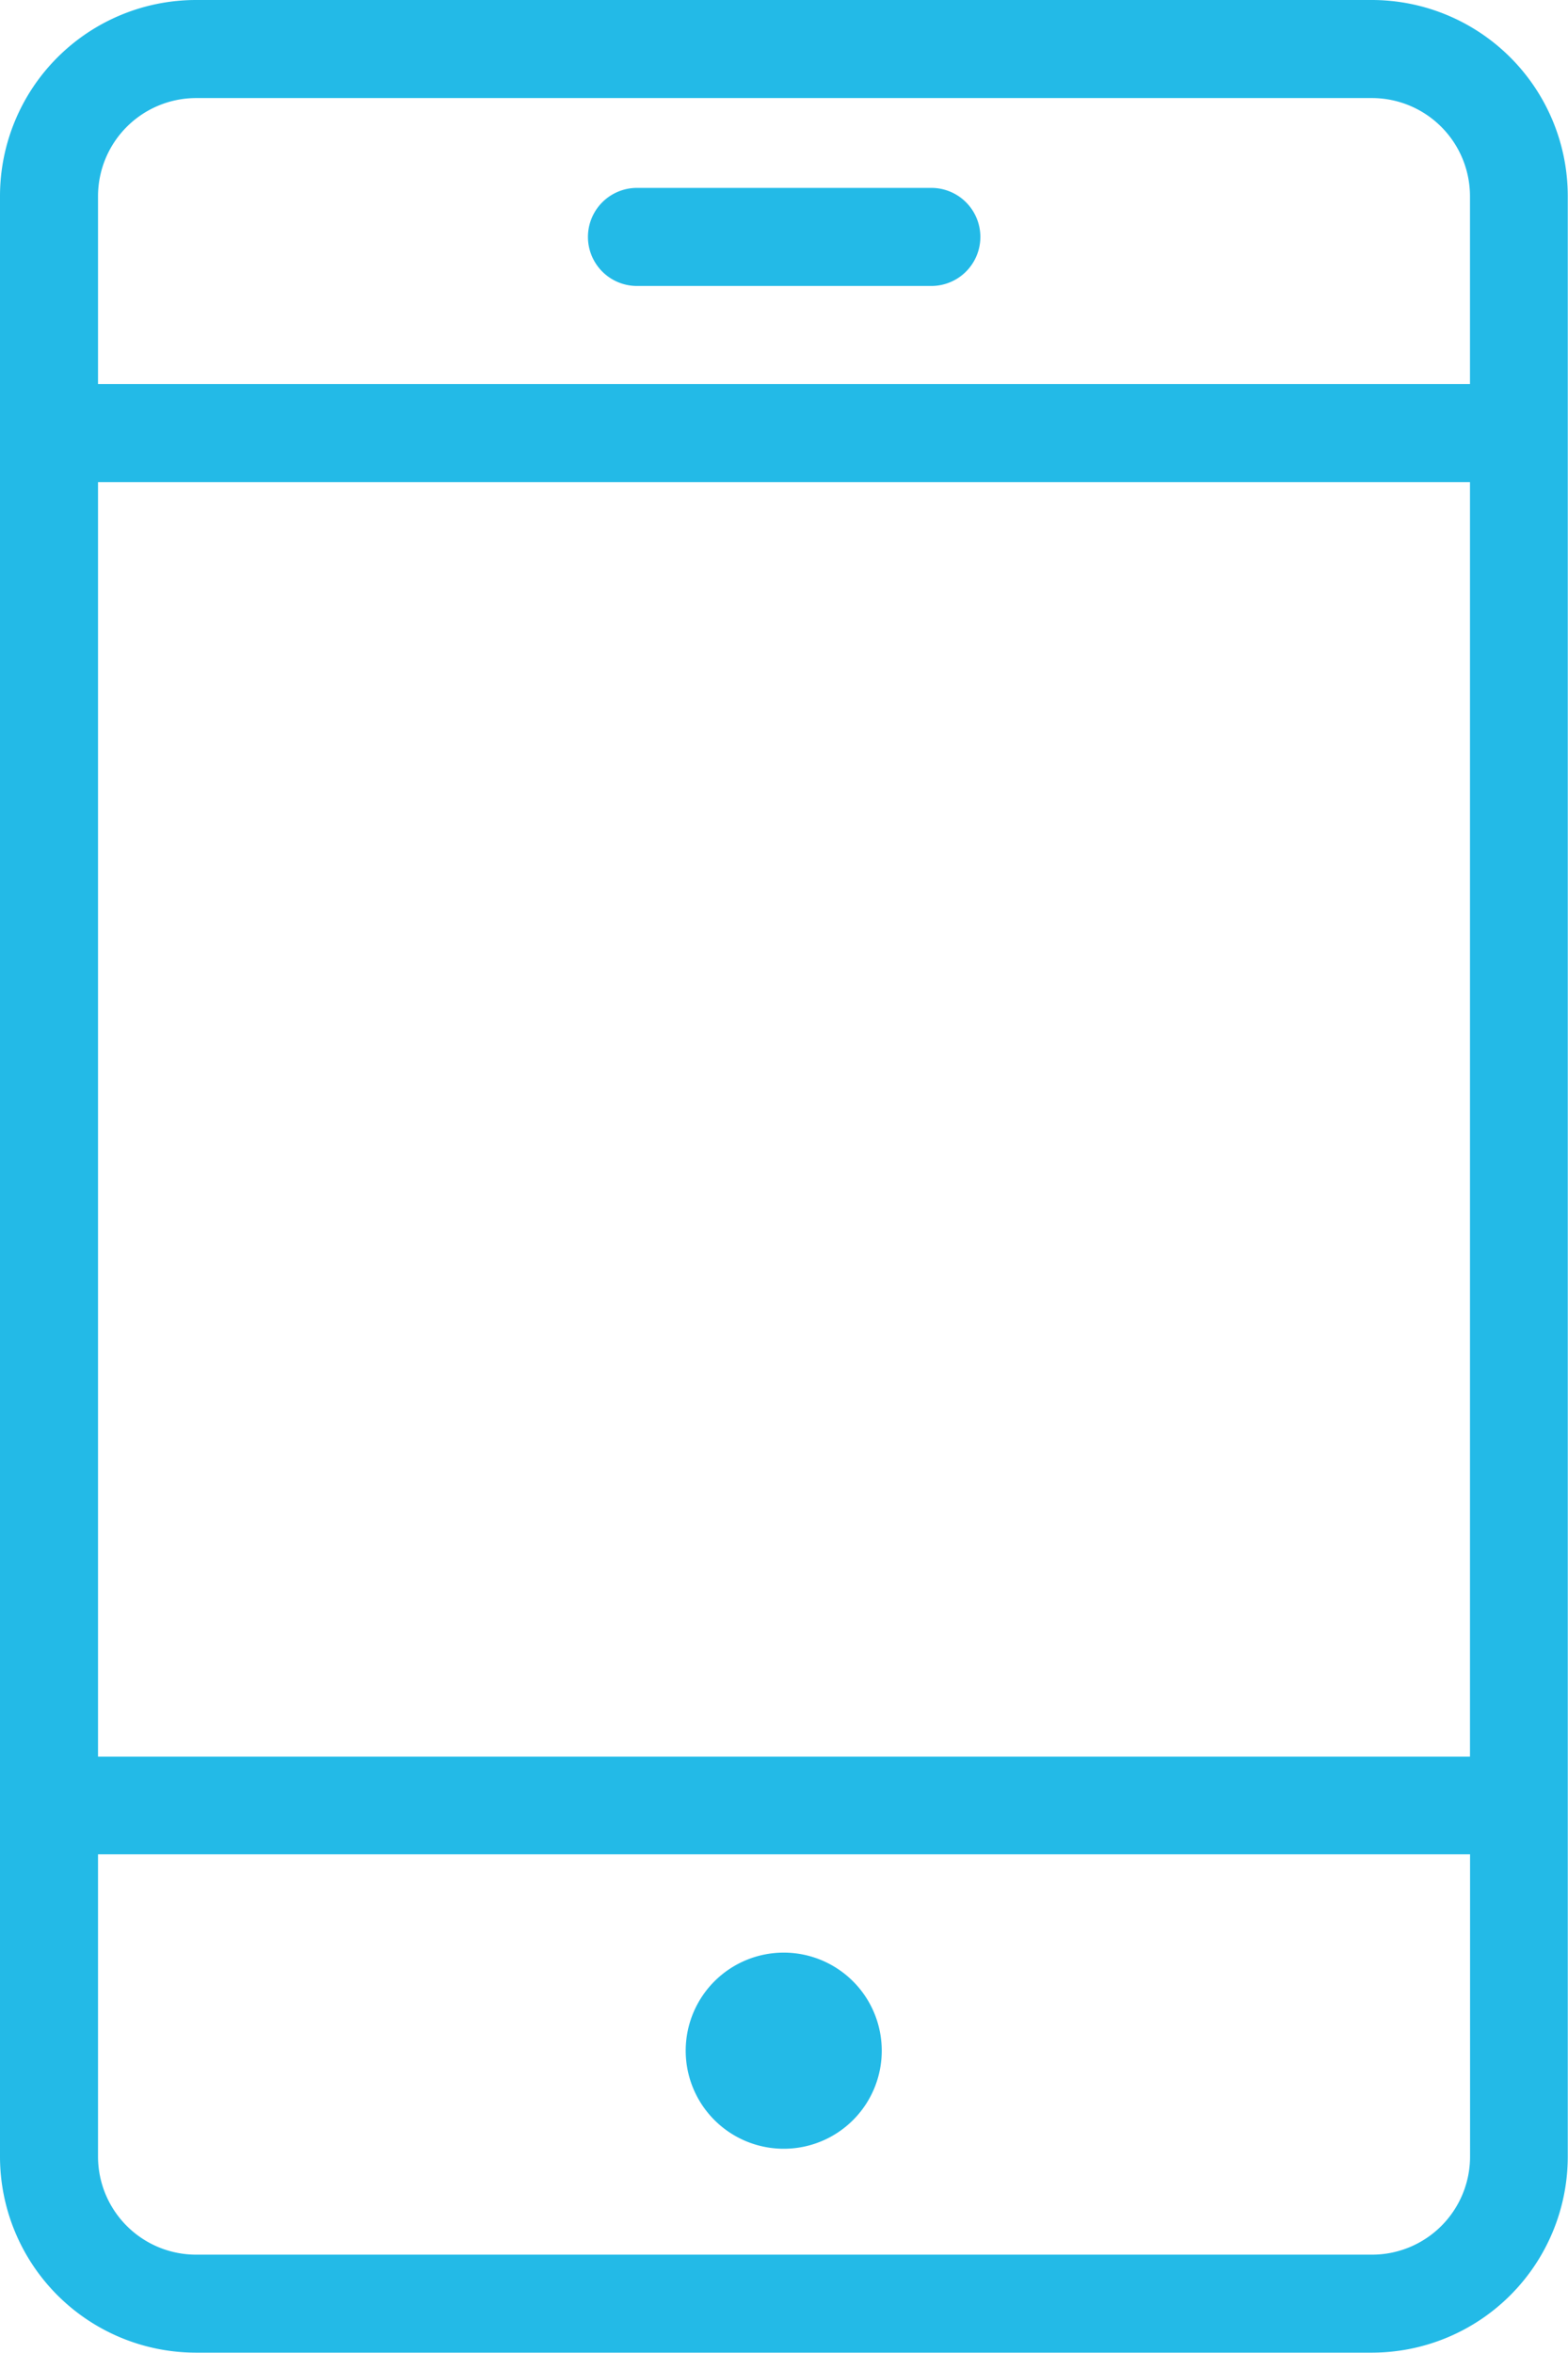 <svg xmlns="http://www.w3.org/2000/svg" width="20.203" height="30.304" viewBox="0 0 20.203 30.304"><defs><style>.a{fill:#23bae7;fill-rule:evenodd;}</style></defs><path class="a" d="M21.678,30.3H6.525A2.526,2.526,0,0,1,4,27.779V2.525A2.526,2.526,0,0,1,6.525,0H21.678A2.526,2.526,0,0,1,24.2,2.525V27.779A2.526,2.526,0,0,1,21.678,30.3Zm1.263-6.418H5.263v3.893a1.264,1.264,0,0,0,1.263,1.263H21.678a1.263,1.263,0,0,0,1.263-1.263ZM14.1,27.674a1.263,1.263,0,1,1,1.261-1.263A1.262,1.262,0,0,1,14.1,27.674ZM22.94,6.209H5.263V22.624H22.94ZM21.678,1.263H6.525A1.265,1.265,0,0,0,5.263,2.525V4.946H22.94V2.525A1.264,1.264,0,0,0,21.678,1.263ZM16,3.683H12.207a.631.631,0,1,1,0-1.263H16a.631.631,0,1,1,0,1.263Z" transform="translate(-4)"/></svg>